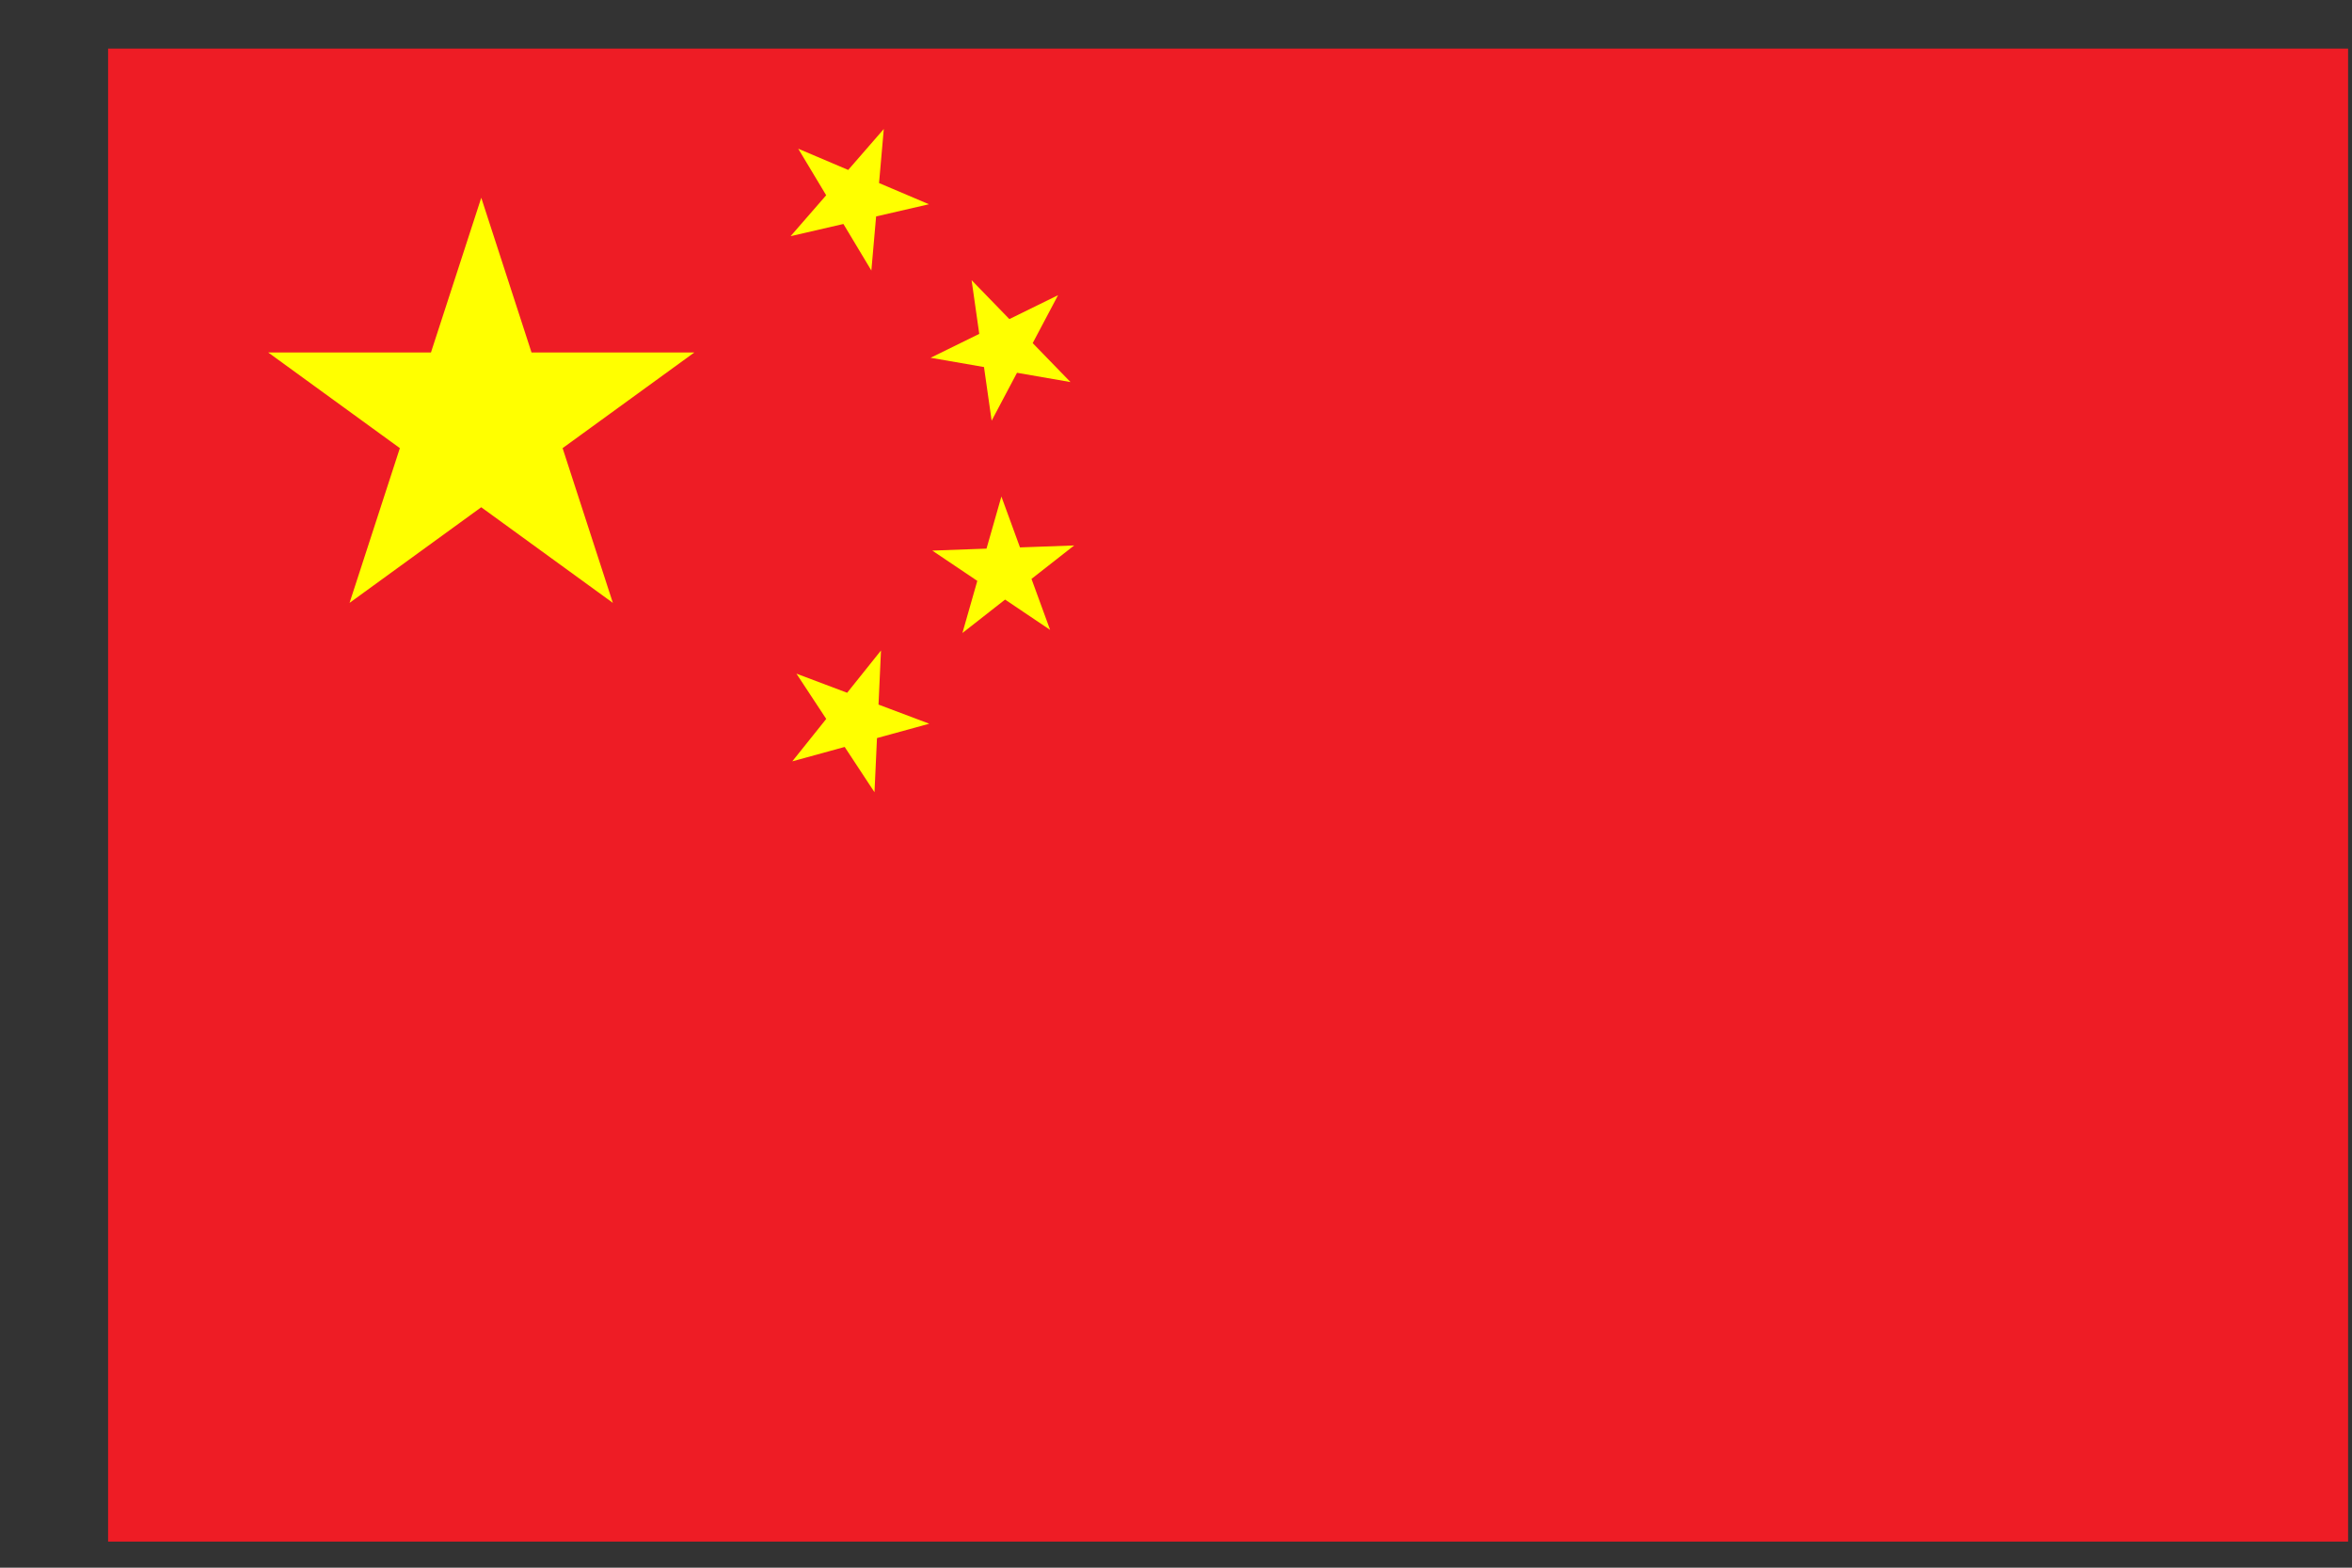 <svg width="21" height="14" viewBox="0 0 21 14" fill="none" xmlns="http://www.w3.org/2000/svg">
<rect x="0" y="0" width="21" height="14" fill="#333333" stroke="none"/>
<g id="CNY" clip-path="url(#clip0_101_15701)">
<g id="Group">
<path id="Vector" d="M20.965 0.434H0.965V13.767H20.965V0.434Z" fill="#EE1C25"/>
<path id="Vector_2" d="M4.297 1.766L5.472 5.384L2.395 3.148H6.199L3.121 5.384L4.297 1.766Z" fill="#FFFF00"/>
<path id="Vector_3" d="M7.891 1.152L7.78 2.416L7.127 1.328L8.294 1.824L7.059 2.109L7.891 1.152Z" fill="#FFFF00"/>
<path id="Vector_4" d="M9.447 2.636L8.854 3.757L8.675 2.502L9.558 3.412L8.309 3.195L9.447 2.636Z" fill="#FFFF00"/>
<path id="Vector_5" d="M9.591 4.871L8.593 5.653L8.941 4.434L9.376 5.625L8.324 4.917L9.591 4.871Z" fill="#FFFF00"/>
<path id="Vector_6" d="M7.866 5.809L7.808 7.075L7.111 6.016L8.297 6.463L7.074 6.799L7.866 5.809Z" fill="#FFFF00"/>
</g>
</g>
<defs>
<clipPath id="clip0_101_15701">
<rect width="20" height="13.333" fill="white" transform="translate(0.965 0.434)"/>
</clipPath>
</defs>
</svg>
